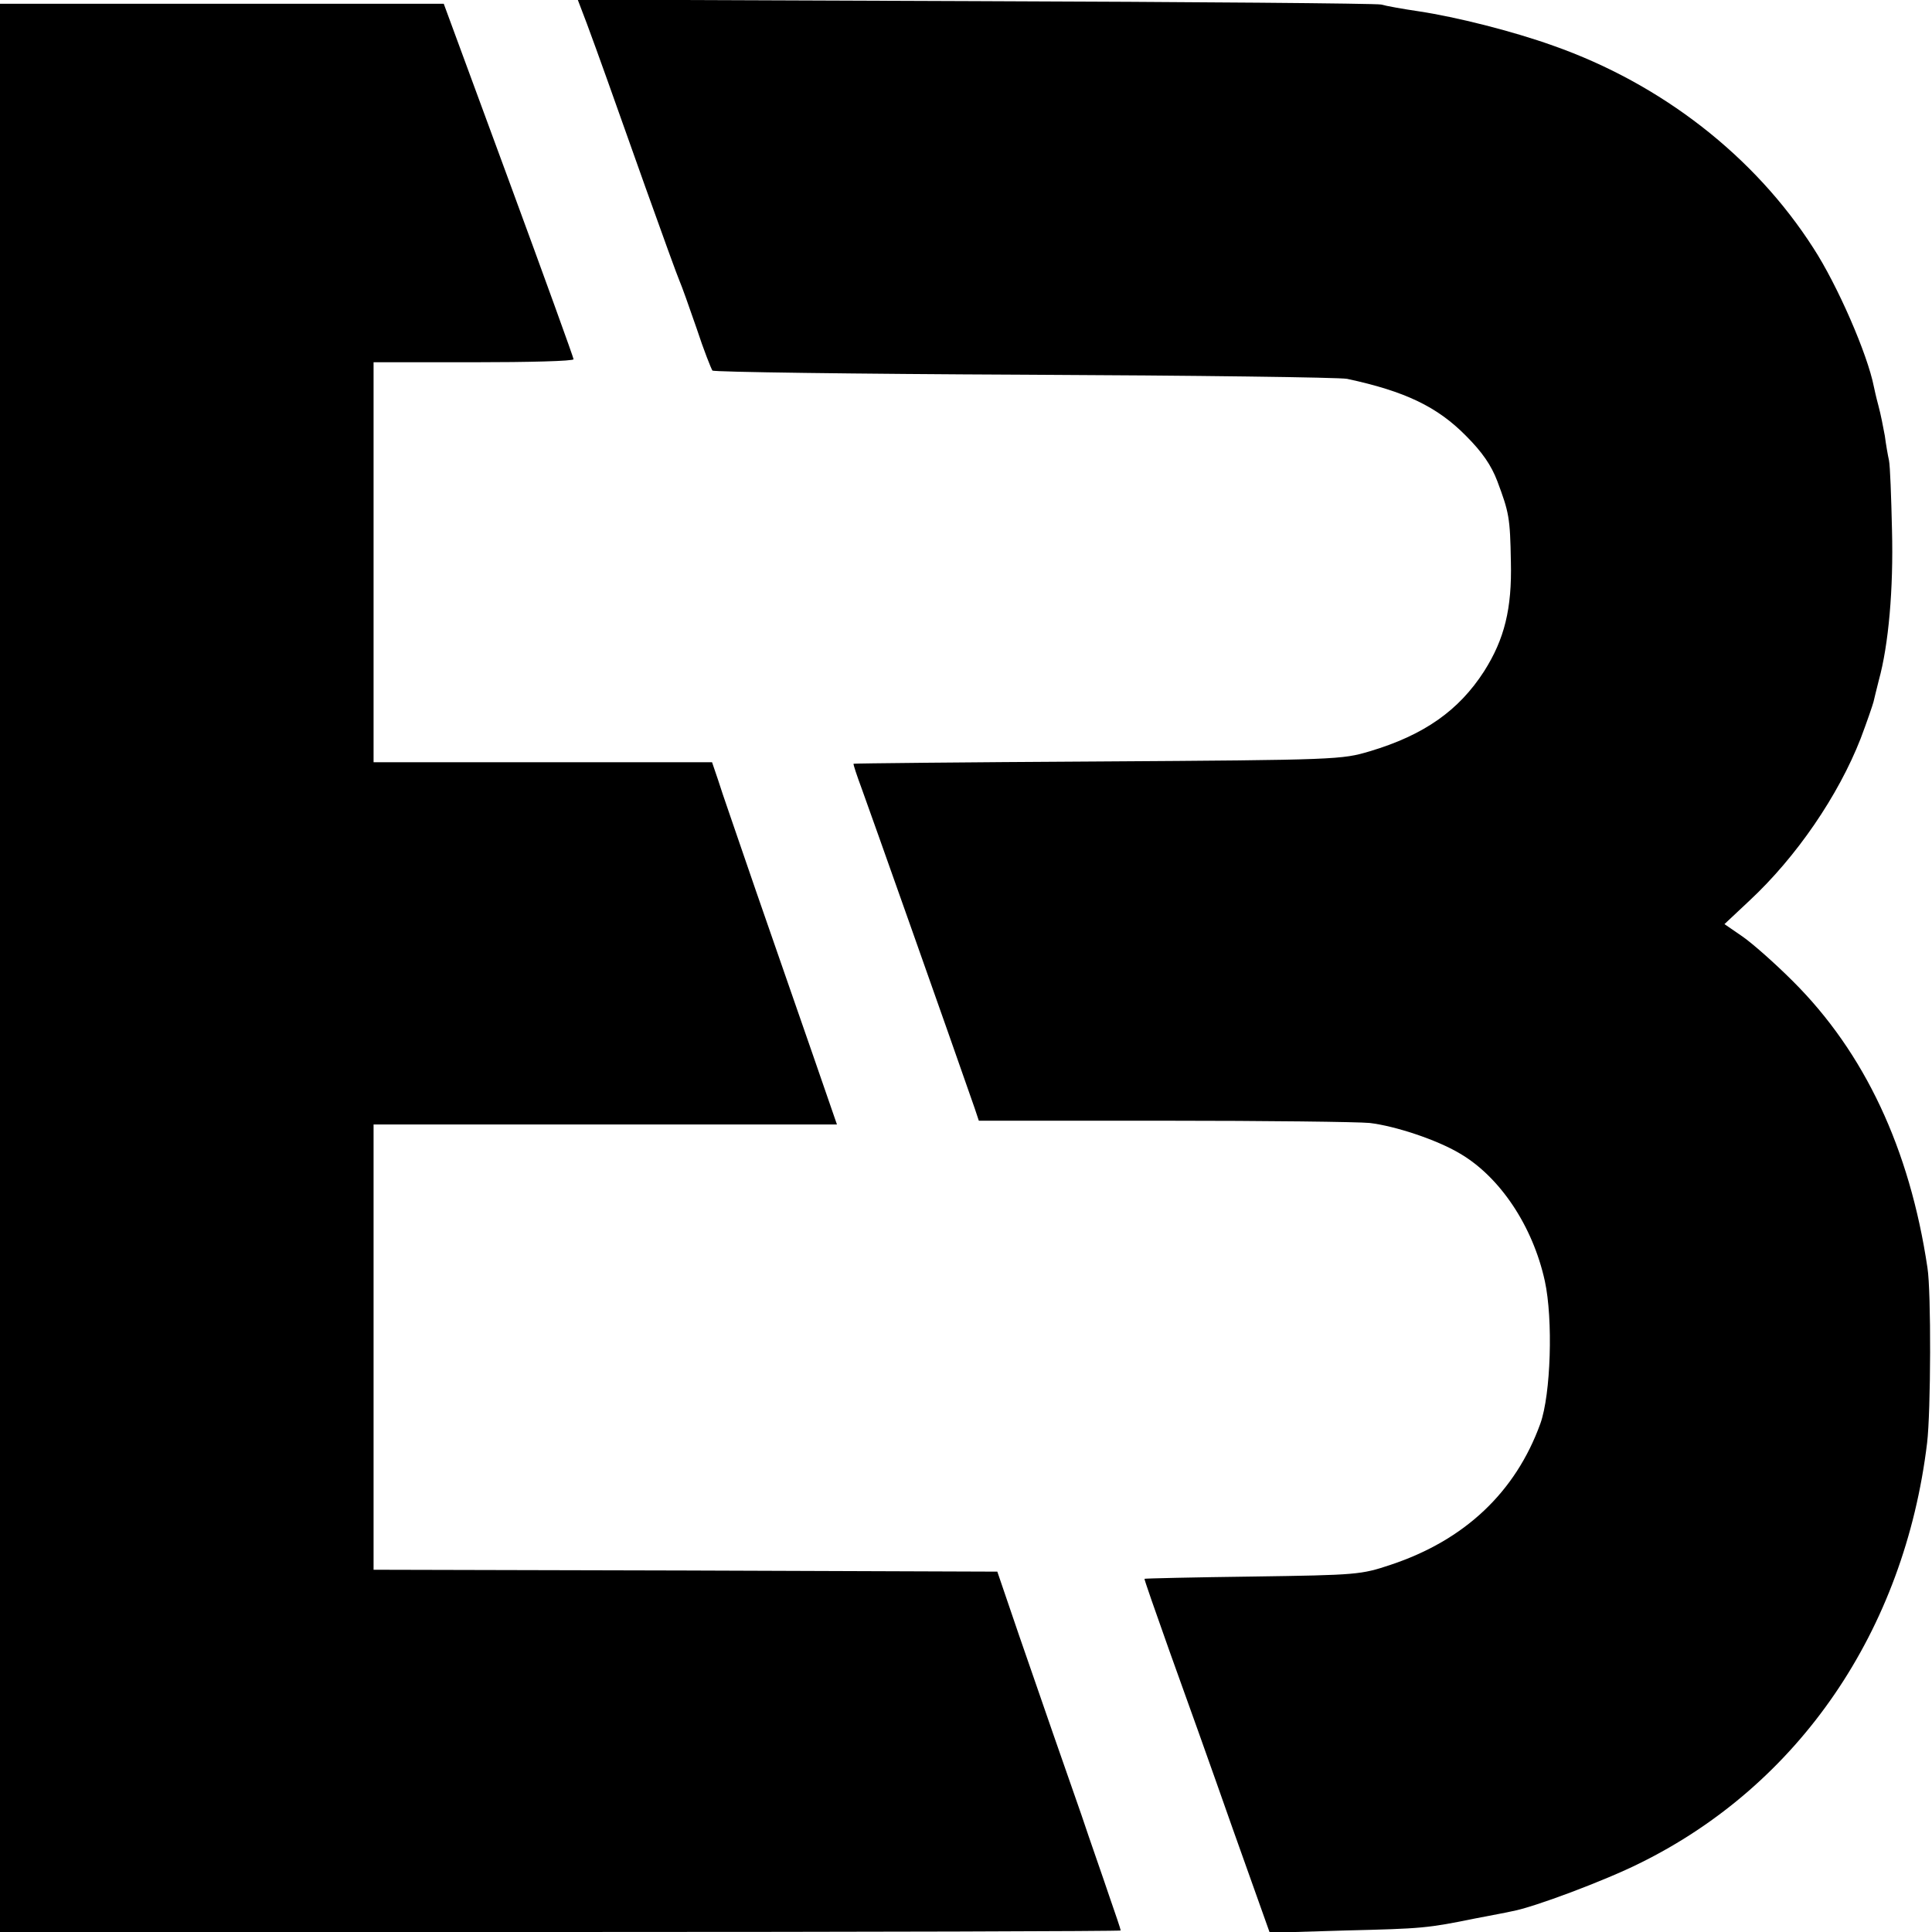 <?xml version="1.0" standalone="no"?>
<!DOCTYPE svg PUBLIC "-//W3C//DTD SVG 20010904//EN"
 "http://www.w3.org/TR/2001/REC-SVG-20010904/DTD/svg10.dtd">
<svg version="1.0" xmlns="http://www.w3.org/2000/svg"
 width="512pt" height="512pt" viewBox="0 0 512 512"
 preserveAspectRatio="xMidYMid meet">
<g transform="translate(0,512) scale(0.1,-0.1)"
fill="#000000" stroke="none">
<path d="M1555 5058 c33 -89 62 -171 155 -433 45 -126 86 -239 91 -250 5 -11
25 -67 45 -125 19 -58 39 -108 42 -112 4 -4 376 -9 827 -11 451 -2 836 -7 855
-11 154 -33 239 -74 315 -151 43 -43 67 -78 83 -120 31 -83 34 -96 36 -214 3
-124 -17 -205 -71 -290 -67 -104 -159 -169 -303 -212 -74 -22 -85 -23 -720
-27 -355 -2 -646 -5 -648 -6 -1 -2 9 -32 22 -67 18 -49 233 -656 299 -846 l11
-33 491 0 c269 0 515 -3 545 -6 67 -8 177 -44 239 -81 106 -62 193 -192 225
-338 22 -101 16 -300 -12 -378 -66 -182 -201 -309 -397 -374 -78 -26 -88 -27
-365 -31 -157 -2 -286 -5 -287 -6 -1 -1 29 -87 66 -191 38 -105 113 -315 167
-469 l99 -278 200 6 c205 5 217 6 345 32 41 8 85 16 97 19 57 10 248 82 338
127 423 208 702 617 762 1114 10 83 11 401 1 464 -47 316 -167 571 -357 760
-47 47 -107 100 -133 118 l-48 33 65 61 c126 117 237 280 296 431 17 45 32 89
34 97 2 8 8 34 14 57 26 94 39 242 35 398 -2 88 -5 171 -8 185 -3 13 -8 42
-11 65 -4 22 -11 58 -17 80 -6 22 -11 45 -12 50 -17 87 -97 270 -160 367 -156
244 -403 436 -690 537 -109 39 -257 76 -356 91 -41 6 -86 14 -100 18 -14 3
-498 7 -1077 9 l-1052 4 24 -63z"/>
<path d="M0 2555 l0 -2555 1485 0 c817 0 1485 2 1485 4 0 3 -14 44 -31 93 -16
48 -50 144 -73 213 -24 69 -58 166 -75 215 -17 50 -58 167 -90 260 l-58 170
-827 3 -826 2 0 590 0 590 614 0 614 0 -65 188 c-36 103 -103 297 -150 432
-46 135 -92 266 -100 293 l-16 47 -449 0 -448 0 0 530 0 530 265 0 c146 0 265
3 265 8 0 4 -77 217 -172 475 l-172 467 -588 0 -588 0 0 -2555z"/>
</g>
</svg>
